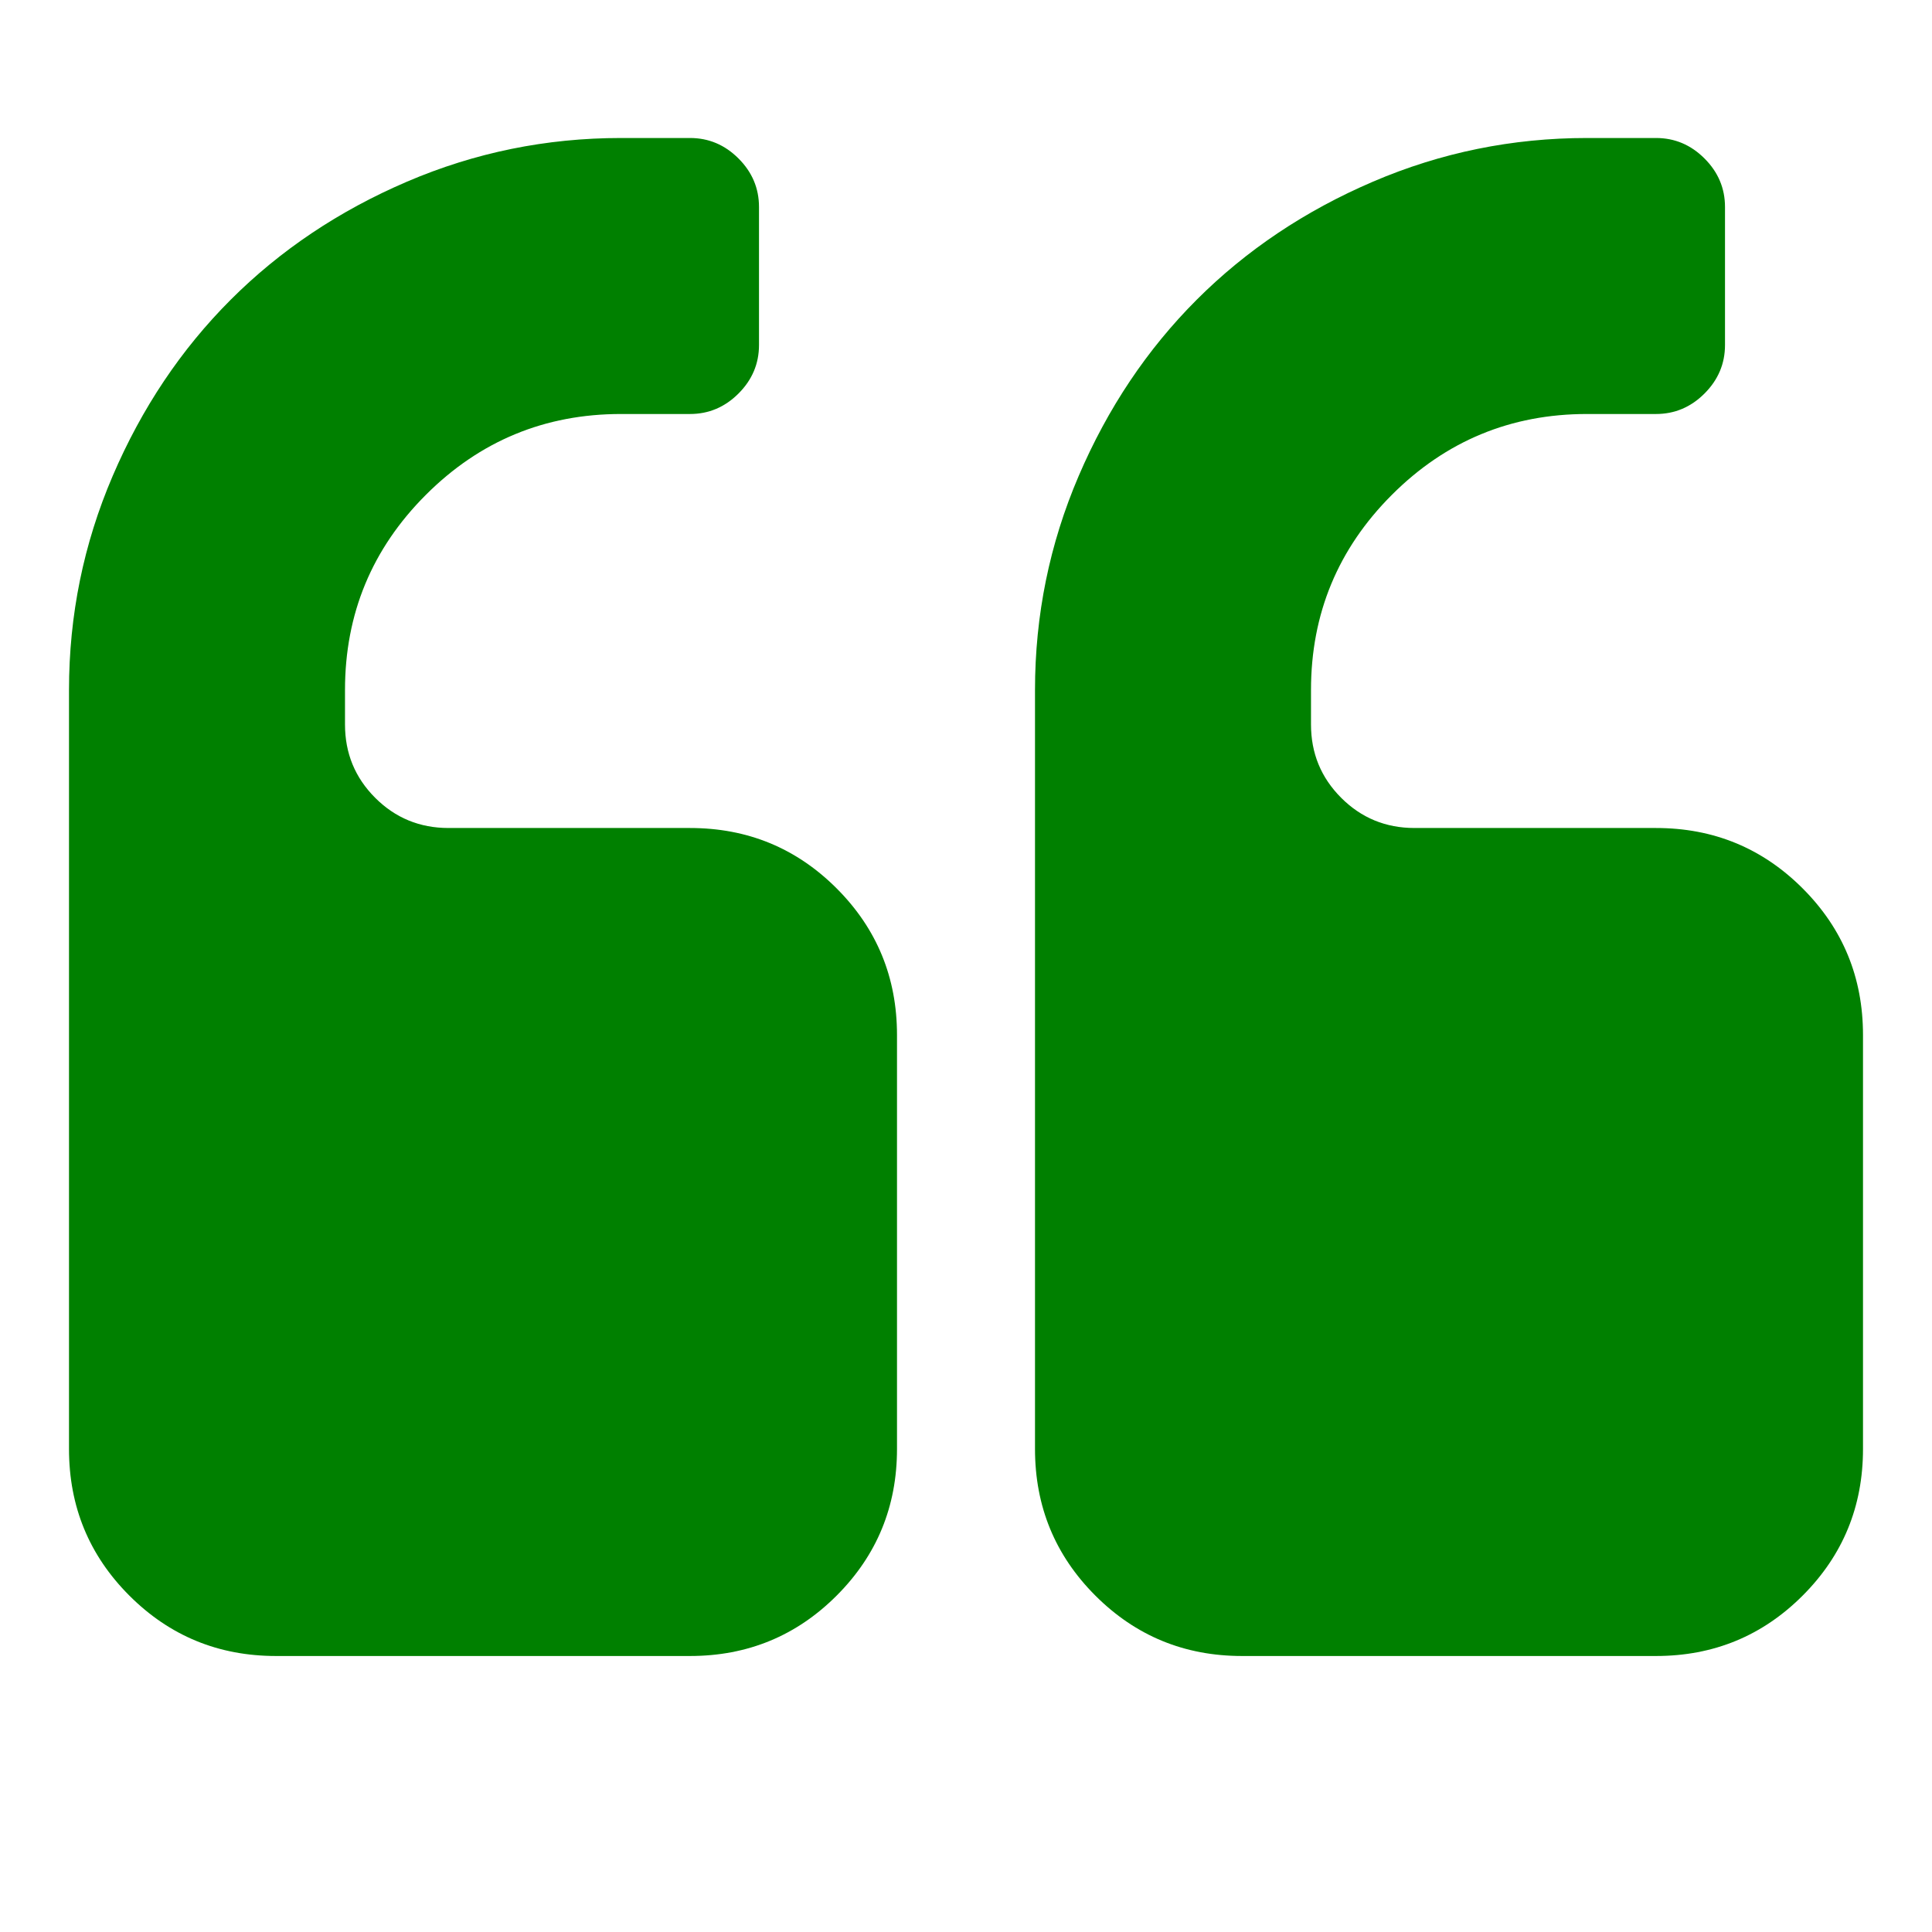 <svg height="1792" viewBox="0 0 1792 1792" width="1792" xmlns="http://www.w3.org/2000/svg"><path d="M832 960v384q0 80-56 136t-136 56h-384q-80 0-136-56t-56-136v-704q0-104 40.5-198.5t109.5-163.5 163.5-109.5 198.5-40.5h64q26 0 45 19t19 45v128q0 26-19 45t-45 19h-64q-106 0-181 75t-75 181v32q0 40 28 68t68 28h224q80 0 136 56t56 136zm896 0v384q0 80-56 136t-136 56h-384q-80 0-136-56t-56-136v-704q0-104 40.5-198.5t109.5-163.5 163.5-109.5 198.5-40.5h64q26 0 45 19t19 45v128q0 26-19 45t-45 19h-64q-106 0-181 75t-75 181v32q0 40 28 68t68 28h224q80 0 136 56t56 136z" fill="#008000" opacity="1" original-fill="#000000"></path></svg>